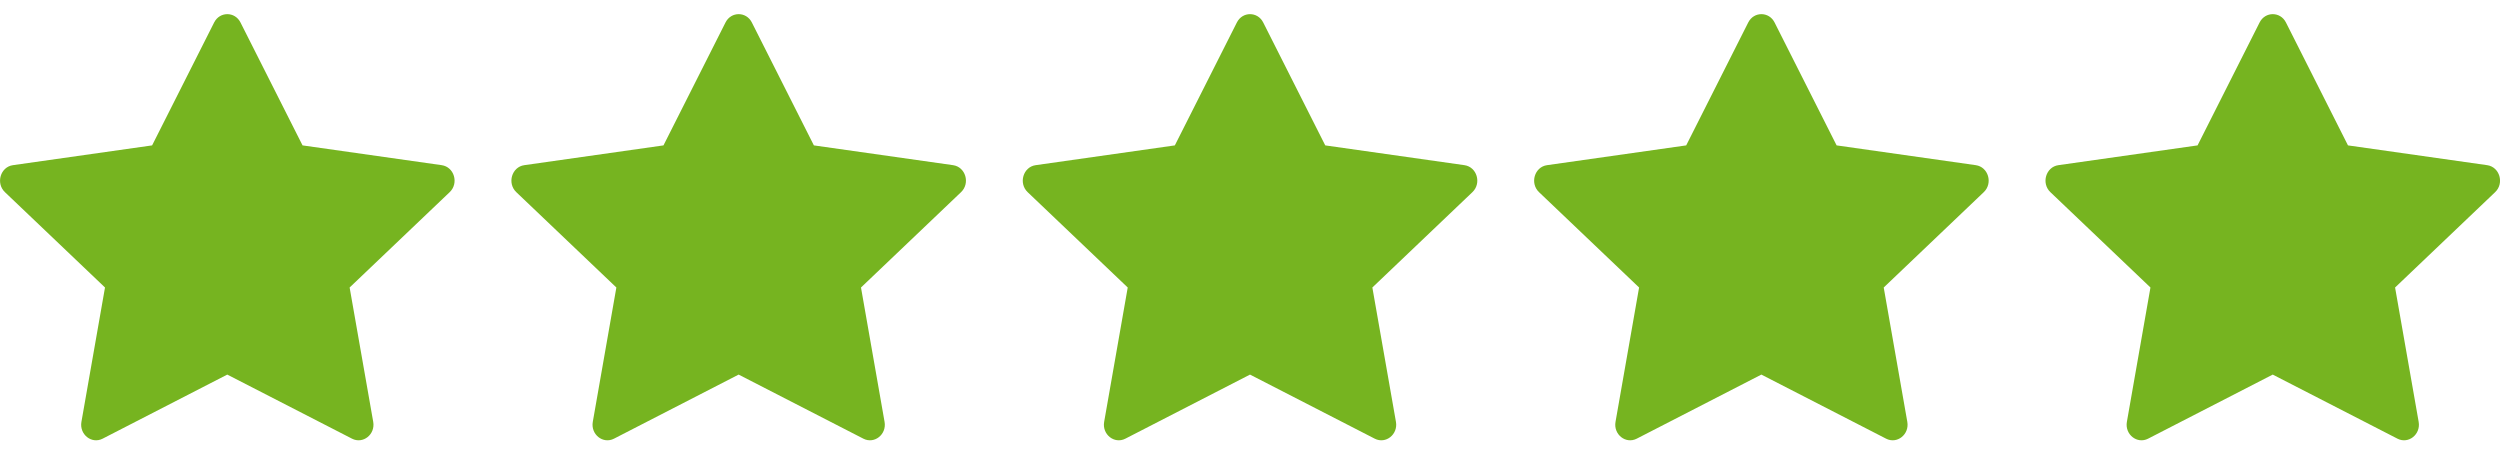 <svg width="121" height="22" viewBox="0 0 121 22" fill="none" xmlns="http://www.w3.org/2000/svg">
<g clip-path="url(#clip0_88_829)">
<path d="M4.967 21.232C4.436 21.505 3.834 21.027 3.941 20.418L5.082 13.915L0.238 9.3C-0.214 8.868 0.021 8.079 0.627 7.994L7.362 7.037L10.365 1.087C10.636 0.551 11.369 0.551 11.639 1.087L14.643 7.037L21.377 7.994C21.984 8.079 22.219 8.868 21.765 9.3L16.922 13.915L18.064 20.418C18.171 21.027 17.569 21.505 17.038 21.232L11 18.13L4.967 21.232Z" fill="#76B420"/>
</g>
<g clip-path="url(#clip1_88_829)">
<path d="M29.717 21.232C29.186 21.505 28.584 21.027 28.691 20.418L29.832 13.915L24.988 9.3C24.536 8.868 24.771 8.079 25.377 7.994L32.112 7.037L35.115 1.087C35.386 0.551 36.119 0.551 36.389 1.087L39.392 7.037L46.127 7.994C46.734 8.079 46.969 8.868 46.515 9.3L41.672 13.915L42.813 20.418C42.921 21.027 42.319 21.505 41.788 21.232L35.75 18.13L29.717 21.232Z" fill="#76B420"/>
</g>
<g clip-path="url(#clip2_88_829)">
<path d="M54.467 21.232C53.936 21.505 53.334 21.027 53.441 20.418L54.582 13.915L49.738 9.3C49.286 8.868 49.521 8.079 50.127 7.994L56.862 7.037L59.865 1.087C60.136 0.551 60.869 0.551 61.139 1.087L64.142 7.037L70.877 7.994C71.484 8.079 71.719 8.868 71.265 9.3L66.422 13.915L67.564 20.418C67.671 21.027 67.069 21.505 66.538 21.232L60.5 18.13L54.467 21.232Z" fill="#76B420"/>
</g>
<g clip-path="url(#clip3_88_829)">
<path d="M79.217 21.232C78.686 21.505 78.084 21.027 78.191 20.418L79.332 13.915L74.488 9.3C74.036 8.868 74.271 8.079 74.877 7.994L81.612 7.037L84.615 1.087C84.886 0.551 85.619 0.551 85.889 1.087L88.892 7.037L95.627 7.994C96.234 8.079 96.469 8.868 96.015 9.3L91.172 13.915L92.314 20.418C92.421 21.027 91.819 21.505 91.288 21.232L85.25 18.13L79.217 21.232Z" fill="#76B420"/>
</g>
<g clip-path="url(#clip4_88_829)">
<path d="M103.967 21.232C103.436 21.505 102.834 21.027 102.941 20.418L104.082 13.915L99.238 9.3C98.786 8.868 99.021 8.079 99.627 7.994L106.362 7.037L109.365 1.087C109.636 0.551 110.369 0.551 110.639 1.087L113.642 7.037L120.377 7.994C120.984 8.079 121.219 8.868 120.765 9.3L115.922 13.915L117.063 20.418C117.171 21.027 116.568 21.505 116.038 21.232L110 18.13L103.967 21.232Z" fill="#76B420"/>
</g>
<defs>
<clipPath id="clip0_88_829">
<rect width="22" height="22" fill="white" transform="translate(0 -0.002)"/>
</clipPath>
<clipPath id="clip1_88_829">
<rect width="22" height="22" fill="white" transform="translate(24.75 -0.002)"/>
</clipPath>
<clipPath id="clip2_88_829">
<rect width="22" height="22" fill="white" transform="translate(49.5 -0.002)"/>
</clipPath>
<clipPath id="clip3_88_829">
<rect width="22" height="22" fill="white" transform="translate(74.25 -0.002)"/>
</clipPath>
<clipPath id="clip4_88_829">
<rect width="22" height="22" fill="white" transform="translate(99 -0.002)"/>
</clipPath>
</defs>
</svg>
